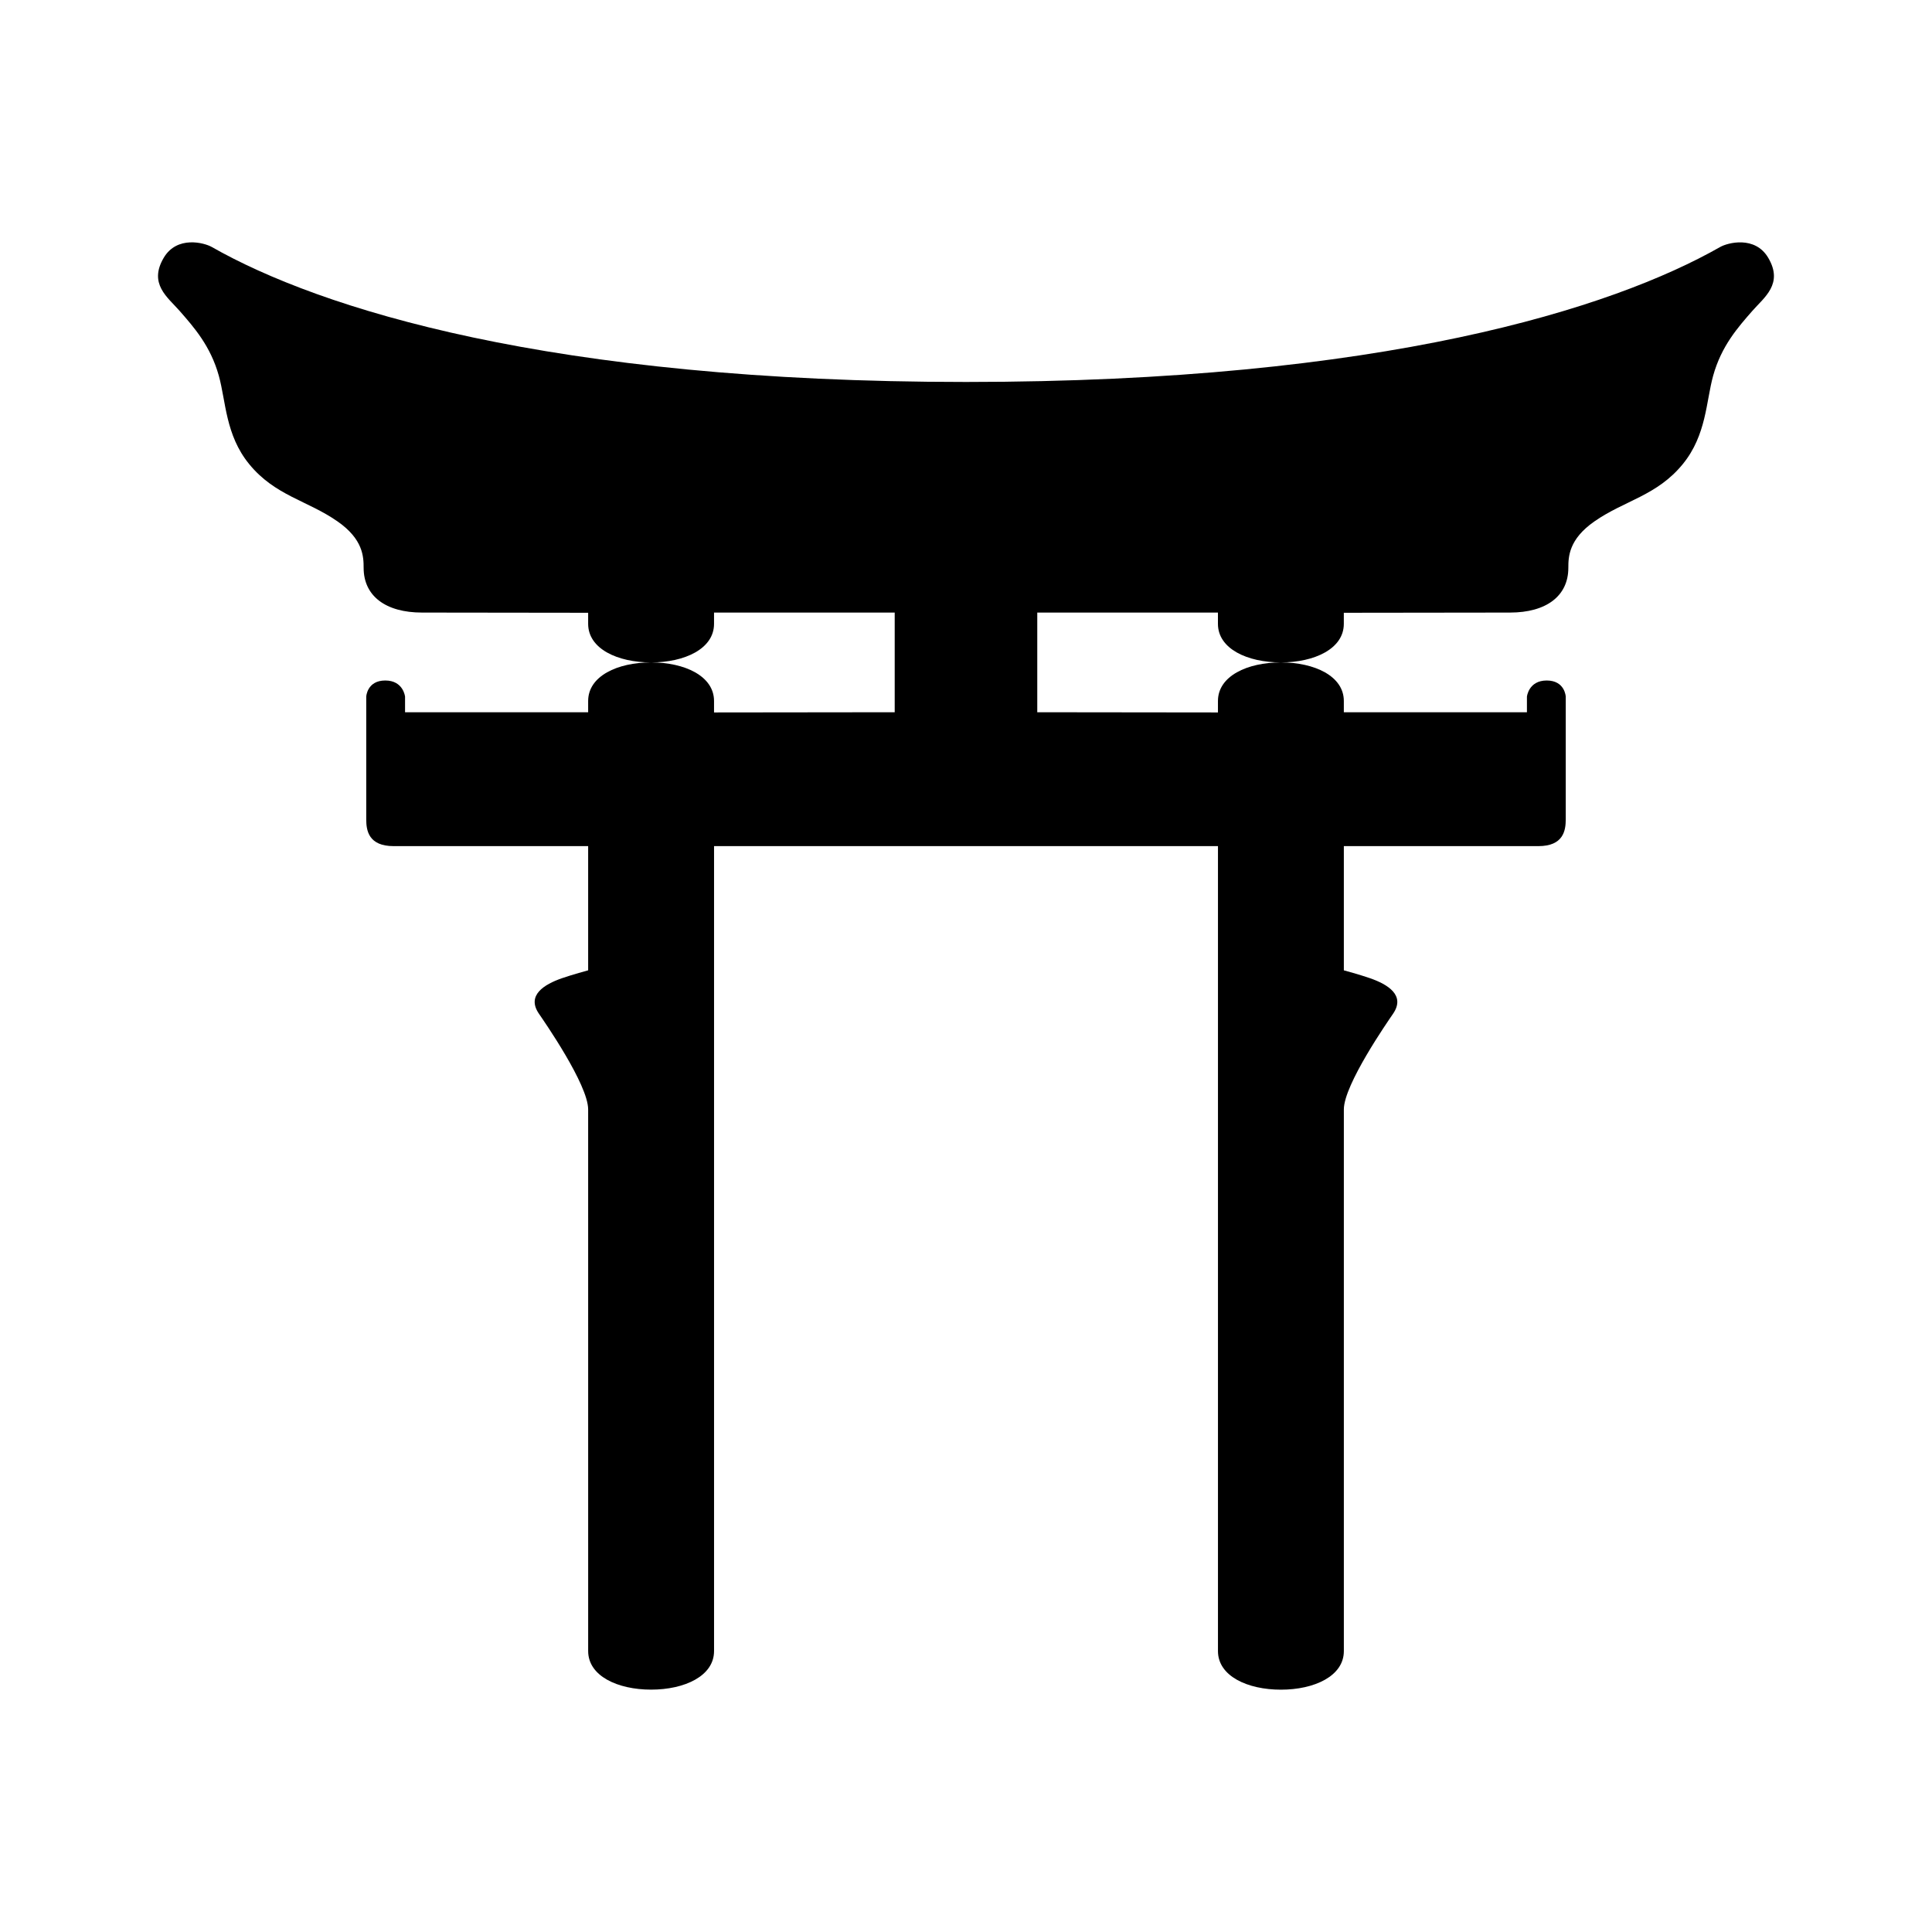 <?xml version="1.0" encoding="UTF-8"?>
<!-- Uploaded to: ICON Repo, www.svgrepo.com, Generator: ICON Repo Mixer Tools -->
<svg fill="#000000" width="800px" height="800px" version="1.1" viewBox="144 144 512 512" xmlns="http://www.w3.org/2000/svg">
 <path d="m400 368.23h-66.77v213.32c0 6.609-7.805 10.219-16.68 10.219-8.879 0-16.68-3.613-16.68-10.219l-0.004-143.54c0-6.586-11.695-23.383-13.059-25.387-3.316-4.867 1.402-7.75 6.133-9.391 2.66-0.926 6.926-2.086 6.926-2.086v-32.914h-51.543c-6.637 0-7.266-4.125-7.266-7.07v-32.551s0.195-4.273 5.047-4.273c4.801 0 5.238 4.277 5.238 4.277v4.137h48.523v-2.988c0-6.609 7.801-10.219 16.68-10.219 8.883 0 16.68 3.613 16.68 10.219v3.043l47.879-0.055v-26.41h-47.879v2.988c0 6.613-7.805 10.219-16.68 10.219-8.879 0-16.68-3.606-16.68-10.219v-2.938l-44.027-0.055c-9.629 0-15.473-4.387-15.473-11.859 0-2.961-0.137-7.562-6.887-12.277-8.012-5.598-16.605-6.812-23.477-15.25-6.258-7.68-6.125-16.59-8.012-23.371-2.195-7.898-6.586-12.844-10.422-17.227-3.117-3.562-8.266-7.133-4.172-14.047 3.512-5.926 10.746-3.981 12.727-2.852 28.531 16.242 89.426 35.77 199.87 35.77 110.45 0 171.34-19.527 199.87-35.77 1.984-1.125 9.215-3.066 12.727 2.852 4.098 6.918-1.055 10.484-4.168 14.047-3.844 4.387-8.23 9.324-10.422 17.227-1.883 6.781-1.758 15.688-8.012 23.371-6.871 8.445-15.473 9.652-23.484 15.25-6.746 4.715-6.879 9.316-6.879 12.277 0 7.473-5.844 11.859-15.473 11.859l-44.027 0.055v2.934c0 6.613-7.801 10.219-16.68 10.219-8.883 0-16.68-3.606-16.68-10.219v-2.984h-47.879v26.41l47.883 0.055v-3.043c0-6.609 7.801-10.219 16.68-10.219 8.883 0 16.68 3.613 16.68 10.219v2.988h48.523v-4.137s0.441-4.277 5.238-4.277c4.856 0 5.047 4.273 5.047 4.273v32.551c0 2.941-0.629 7.07-7.262 7.07h-51.543v32.914s4.266 1.16 6.926 2.086c4.727 1.641 9.445 4.523 6.137 9.391-1.367 2.004-13.062 18.801-13.062 25.387v143.55c0 6.609-7.801 10.219-16.68 10.219-8.883 0-16.68-3.613-16.68-10.219v-213.33z"/>
</svg>